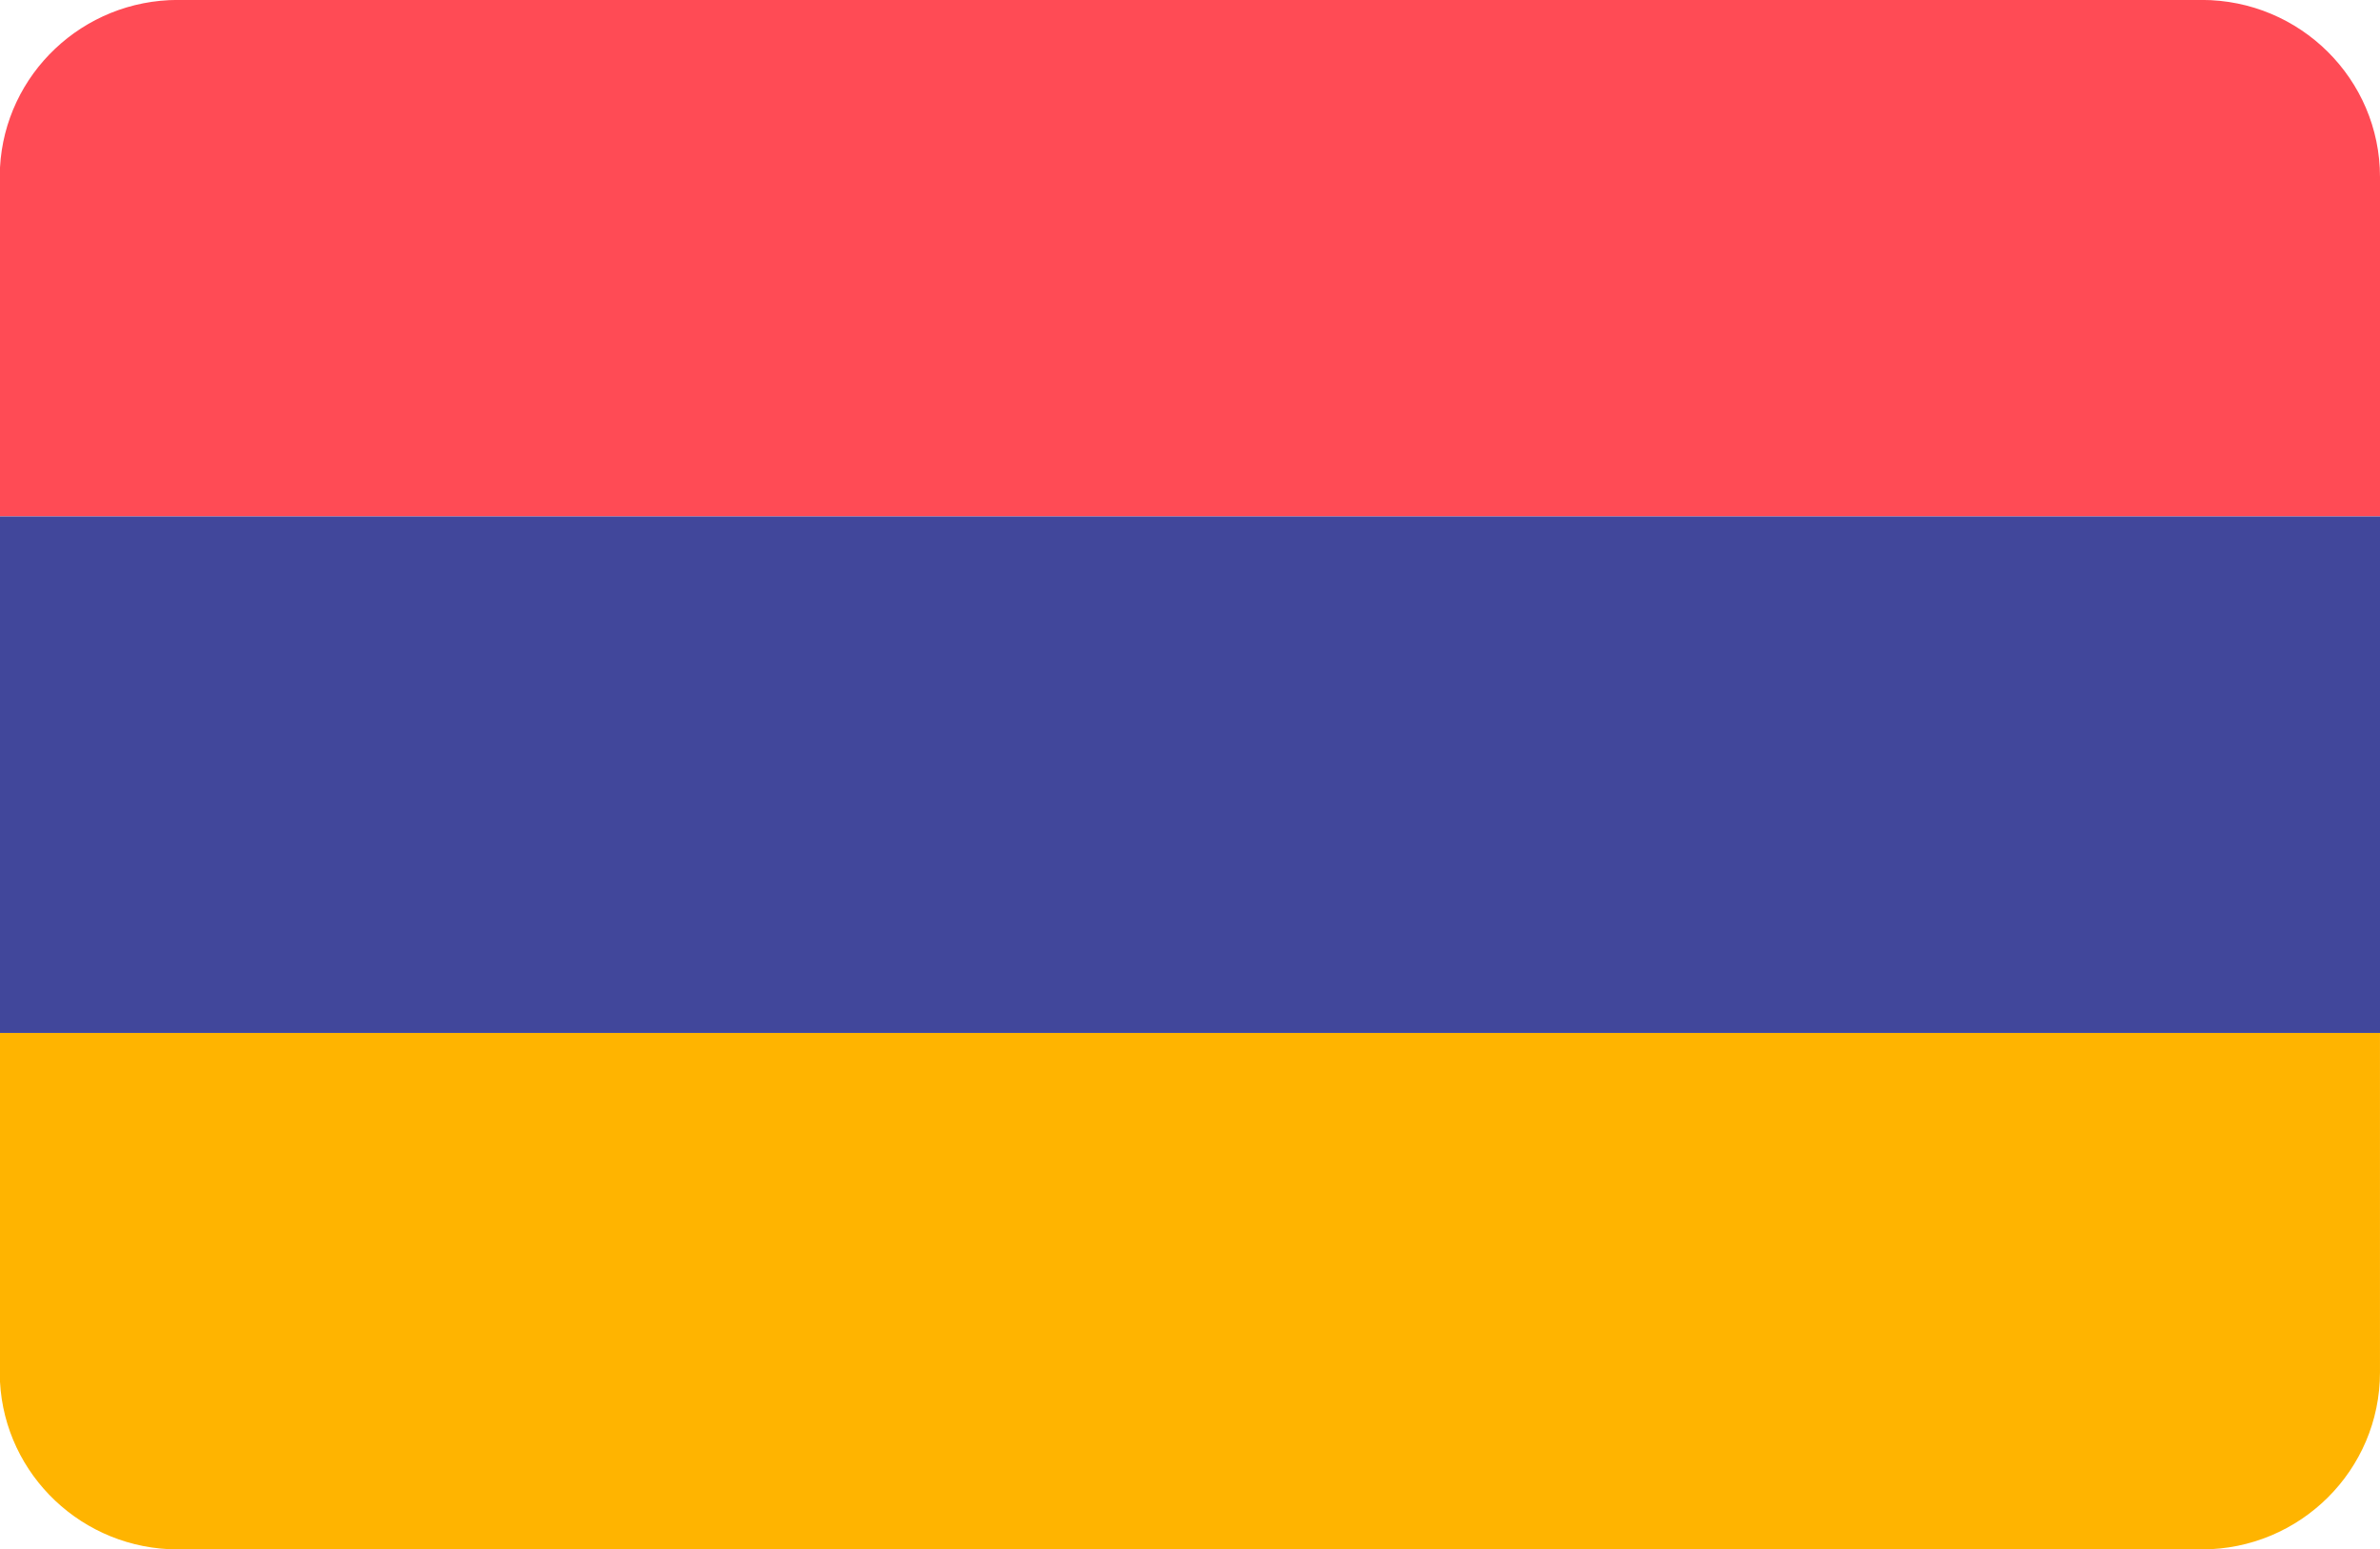 <?xml version="1.0" encoding="utf-8"?>
<!-- Generator: Adobe Illustrator 16.0.0, SVG Export Plug-In . SVG Version: 6.00 Build 0)  -->
<!DOCTYPE svg PUBLIC "-//W3C//DTD SVG 1.1//EN" "http://www.w3.org/Graphics/SVG/1.1/DTD/svg11.dtd">
<svg version="1.1" id="Layer_1" xmlns="http://www.w3.org/2000/svg" xmlns:xlink="http://www.w3.org/1999/xlink" x="0px" y="0px"
	 width="106px" height="69px" viewBox="0 0 106 69" enable-background="new 0 0 106 69" xml:space="preserve">
<path fill="#FFB400" d="M0,61.542c0.223,4.158,3.687,7.461,7.928,7.461h90.132c4.385,0,7.939-3.53,7.939-7.889V46.001H0V61.542z"/>
<path fill="#FF4B55" d="M98.061-0.003H7.928C3.687-0.003,0.223,3.3,0,7.458v15.541h106V7.884C106,3.528,102.445-0.003,98.061-0.003z
	"/>
<rect y="23" fill="#41479B" width="106" height="23.002"/>
</svg>

